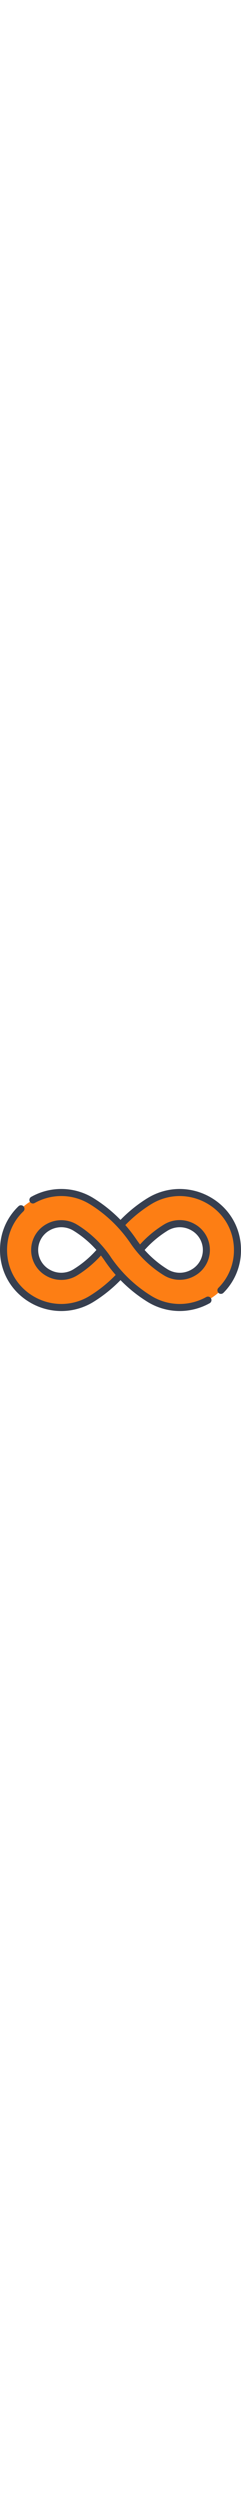 <svg id="Слой_1" data-name="Слой 1" xmlns="http://www.w3.org/2000/svg" width="25" viewBox="0 0 512 258.64"><defs><style>.cls-1{fill:#fd7e14;}.cls-2{fill:#373f4f;}</style></defs><title>infinity</title><path class="cls-1" d="M351.65,209.27a56.7,56.7,0,0,1,58.15-1.35,55.2,55.2,0,0,1,0,96.8,56.7,56.7,0,0,1-58.15-1.35,227.53,227.53,0,0,1-68.29-65.55,294.39,294.39,0,0,0-88.22-84.69h0a122.65,122.65,0,0,0-125-2.9C30.89,172,7.5,211.71,7.5,256.32s23.39,84.28,62.57,106.1a124.13,124.13,0,0,0,60.25,15.72h.59a123.14,123.14,0,0,0,64.21-18.62l0,0A294.75,294.75,0,0,0,256,309.23a290.86,290.86,0,0,1-27.36-34.41,220.91,220.91,0,0,0-14-18.5,228.46,228.46,0,0,1-54.31,47.05h0a56.7,56.7,0,0,1-58.15,1.35,55.2,55.2,0,0,1,0-96.8,56.68,56.68,0,0,1,58.15,1.35h0a227.73,227.73,0,0,1,68.28,65.55,294.51,294.51,0,0,0,88.18,84.66l.06,0a123.14,123.14,0,0,0,64.21,18.62h.59a124.13,124.13,0,0,0,60.25-15.72c39.18-21.82,62.57-61.49,62.57-106.1S481.11,172,441.93,150.22a122.65,122.65,0,0,0-125,2.9l0,0,0,0A294.49,294.49,0,0,0,256,203.41a290.86,290.86,0,0,1,27.36,34.41,220.91,220.91,0,0,0,14,18.5A228.27,228.27,0,0,1,351.65,209.27Z" transform="translate(0 -127)"/><path class="cls-1" d="M214.66,256.32a220.91,220.91,0,0,1,14,18.5A289.24,289.24,0,0,0,256,309.23a296.63,296.63,0,0,1-22.15,21.57,402.83,402.83,0,0,1-30.06-39.18c-3.09-4.58-6.48-9.11-10.06-13.51A230.2,230.2,0,0,0,214.66,256.32Z" transform="translate(0 -127)"/><path class="cls-1" d="M256,203.39h0a291.11,291.11,0,0,1,27.34,34.43c1.39,2.07,2.84,4.11,4.31,6.13-.33-.45-.67-.9-1-1.35,1,1.45,2.1,2.88,3.17,4.31.09.11.17.23.25.34q3.5,4.6,7.21,9l0,0a228.89,228.89,0,0,1,20.93-21.78c-3.57-4.38-6.95-8.91-10.07-13.52a346.71,346.71,0,0,0-30.53-38.76A295.71,295.71,0,0,0,256,203.39Z" transform="translate(0 -127)"/><path class="cls-2" d="M464.05,347.1a7.51,7.51,0,0,0,10.61,0A127.22,127.22,0,0,0,512,256.32c0-47.37-24.83-89.48-66.42-112.65A132.09,132.09,0,0,0,381.05,127,130.67,130.67,0,0,0,313,146.7l-.07,0A300.5,300.5,0,0,0,256,192.5a301.69,301.69,0,0,0-56.85-45.7l-.09-.06a130.15,130.15,0,0,0-132.65-3.07,7.5,7.5,0,1,0,7.3,13.1,115.15,115.15,0,0,1,117.39,2.69l.08,0a286.91,286.91,0,0,1,58.94,48.57l.37.42a283.58,283.58,0,0,1,26.35,33.09l0,0h0l.25.38a235.37,235.37,0,0,0,70.56,67.73,64.12,64.12,0,0,0,65.75,1.52,62.69,62.69,0,0,0,0-109.9,64.12,64.12,0,0,0-65.75,1.52,234,234,0,0,0-50.13,41.77c-2.81-3.62-5.48-7.32-8-11l-.27-.39,0,0v0a298.45,298.45,0,0,0-23-29.66,286.1,286.1,0,0,1,54.5-44l.1-.05.06,0h0l0,0,0,0A115.7,115.7,0,0,1,381.12,142h.49a116.84,116.84,0,0,1,56.67,14.77C475.05,177.25,497,214.46,497,256.32a112.3,112.3,0,0,1-32.94,80.17A7.5,7.5,0,0,0,464.05,347.1ZM355.6,215.64a49.3,49.3,0,0,1,50.54-1.17,47.69,47.69,0,0,1,0,83.7A49.3,49.3,0,0,1,355.6,297a220.57,220.57,0,0,1-48.35-40.68A219,219,0,0,1,355.6,215.64Z" transform="translate(0 -127)"/><path class="cls-2" d="M66.42,369a131.63,131.63,0,0,0,63.9,16.67H131a130.63,130.63,0,0,0,68.12-19.74l.1-.06A301.05,301.05,0,0,0,256,320.14a301.34,301.34,0,0,0,56.79,45.66l.15.1a130.66,130.66,0,0,0,68.13,19.74h.62A131.63,131.63,0,0,0,445.58,369a7.5,7.5,0,0,0-7.3-13.1,116.69,116.69,0,0,1-56.6,14.77h-.56a115.52,115.52,0,0,1-60.19-17.43l-.16-.1a287.17,287.17,0,0,1-58.9-48.55l-.36-.42A283.65,283.65,0,0,1,235.1,271l0,0,0-.05-.06-.08h0l0-.08h0l-.06-.09-.06-.08a235.5,235.5,0,0,0-70.5-67.65l-.06,0a64.1,64.1,0,0,0-65.69-1.49,62.69,62.69,0,0,0,0,109.9,64.11,64.11,0,0,0,65.73-1.51l.07-.05A233.8,233.8,0,0,0,214.43,268c2.66,3.43,5.2,6.93,7.61,10.45l.39.59a297.64,297.64,0,0,0,23.34,30.11,285,285,0,0,1-54.56,44l-.1.06a115.57,115.57,0,0,1-60.23,17.46h-.55a116.7,116.7,0,0,1-56.61-14.77C37,335.39,15,298.18,15,256.32c0-31.44,12.32-60.52,34.7-81.89a7.5,7.5,0,1,0-10.36-10.85C14,187.81,0,220.75,0,256.32,0,303.7,24.83,345.8,66.42,369Zm90-72,0,0a49.3,49.3,0,0,1-50.5,1.15,47.69,47.69,0,0,1,0-83.7,49.3,49.3,0,0,1,50.54,1.17l.06,0a220.35,220.35,0,0,1,48.29,40.64A219,219,0,0,1,156.4,297Z" transform="translate(0 -127)"/></svg>
